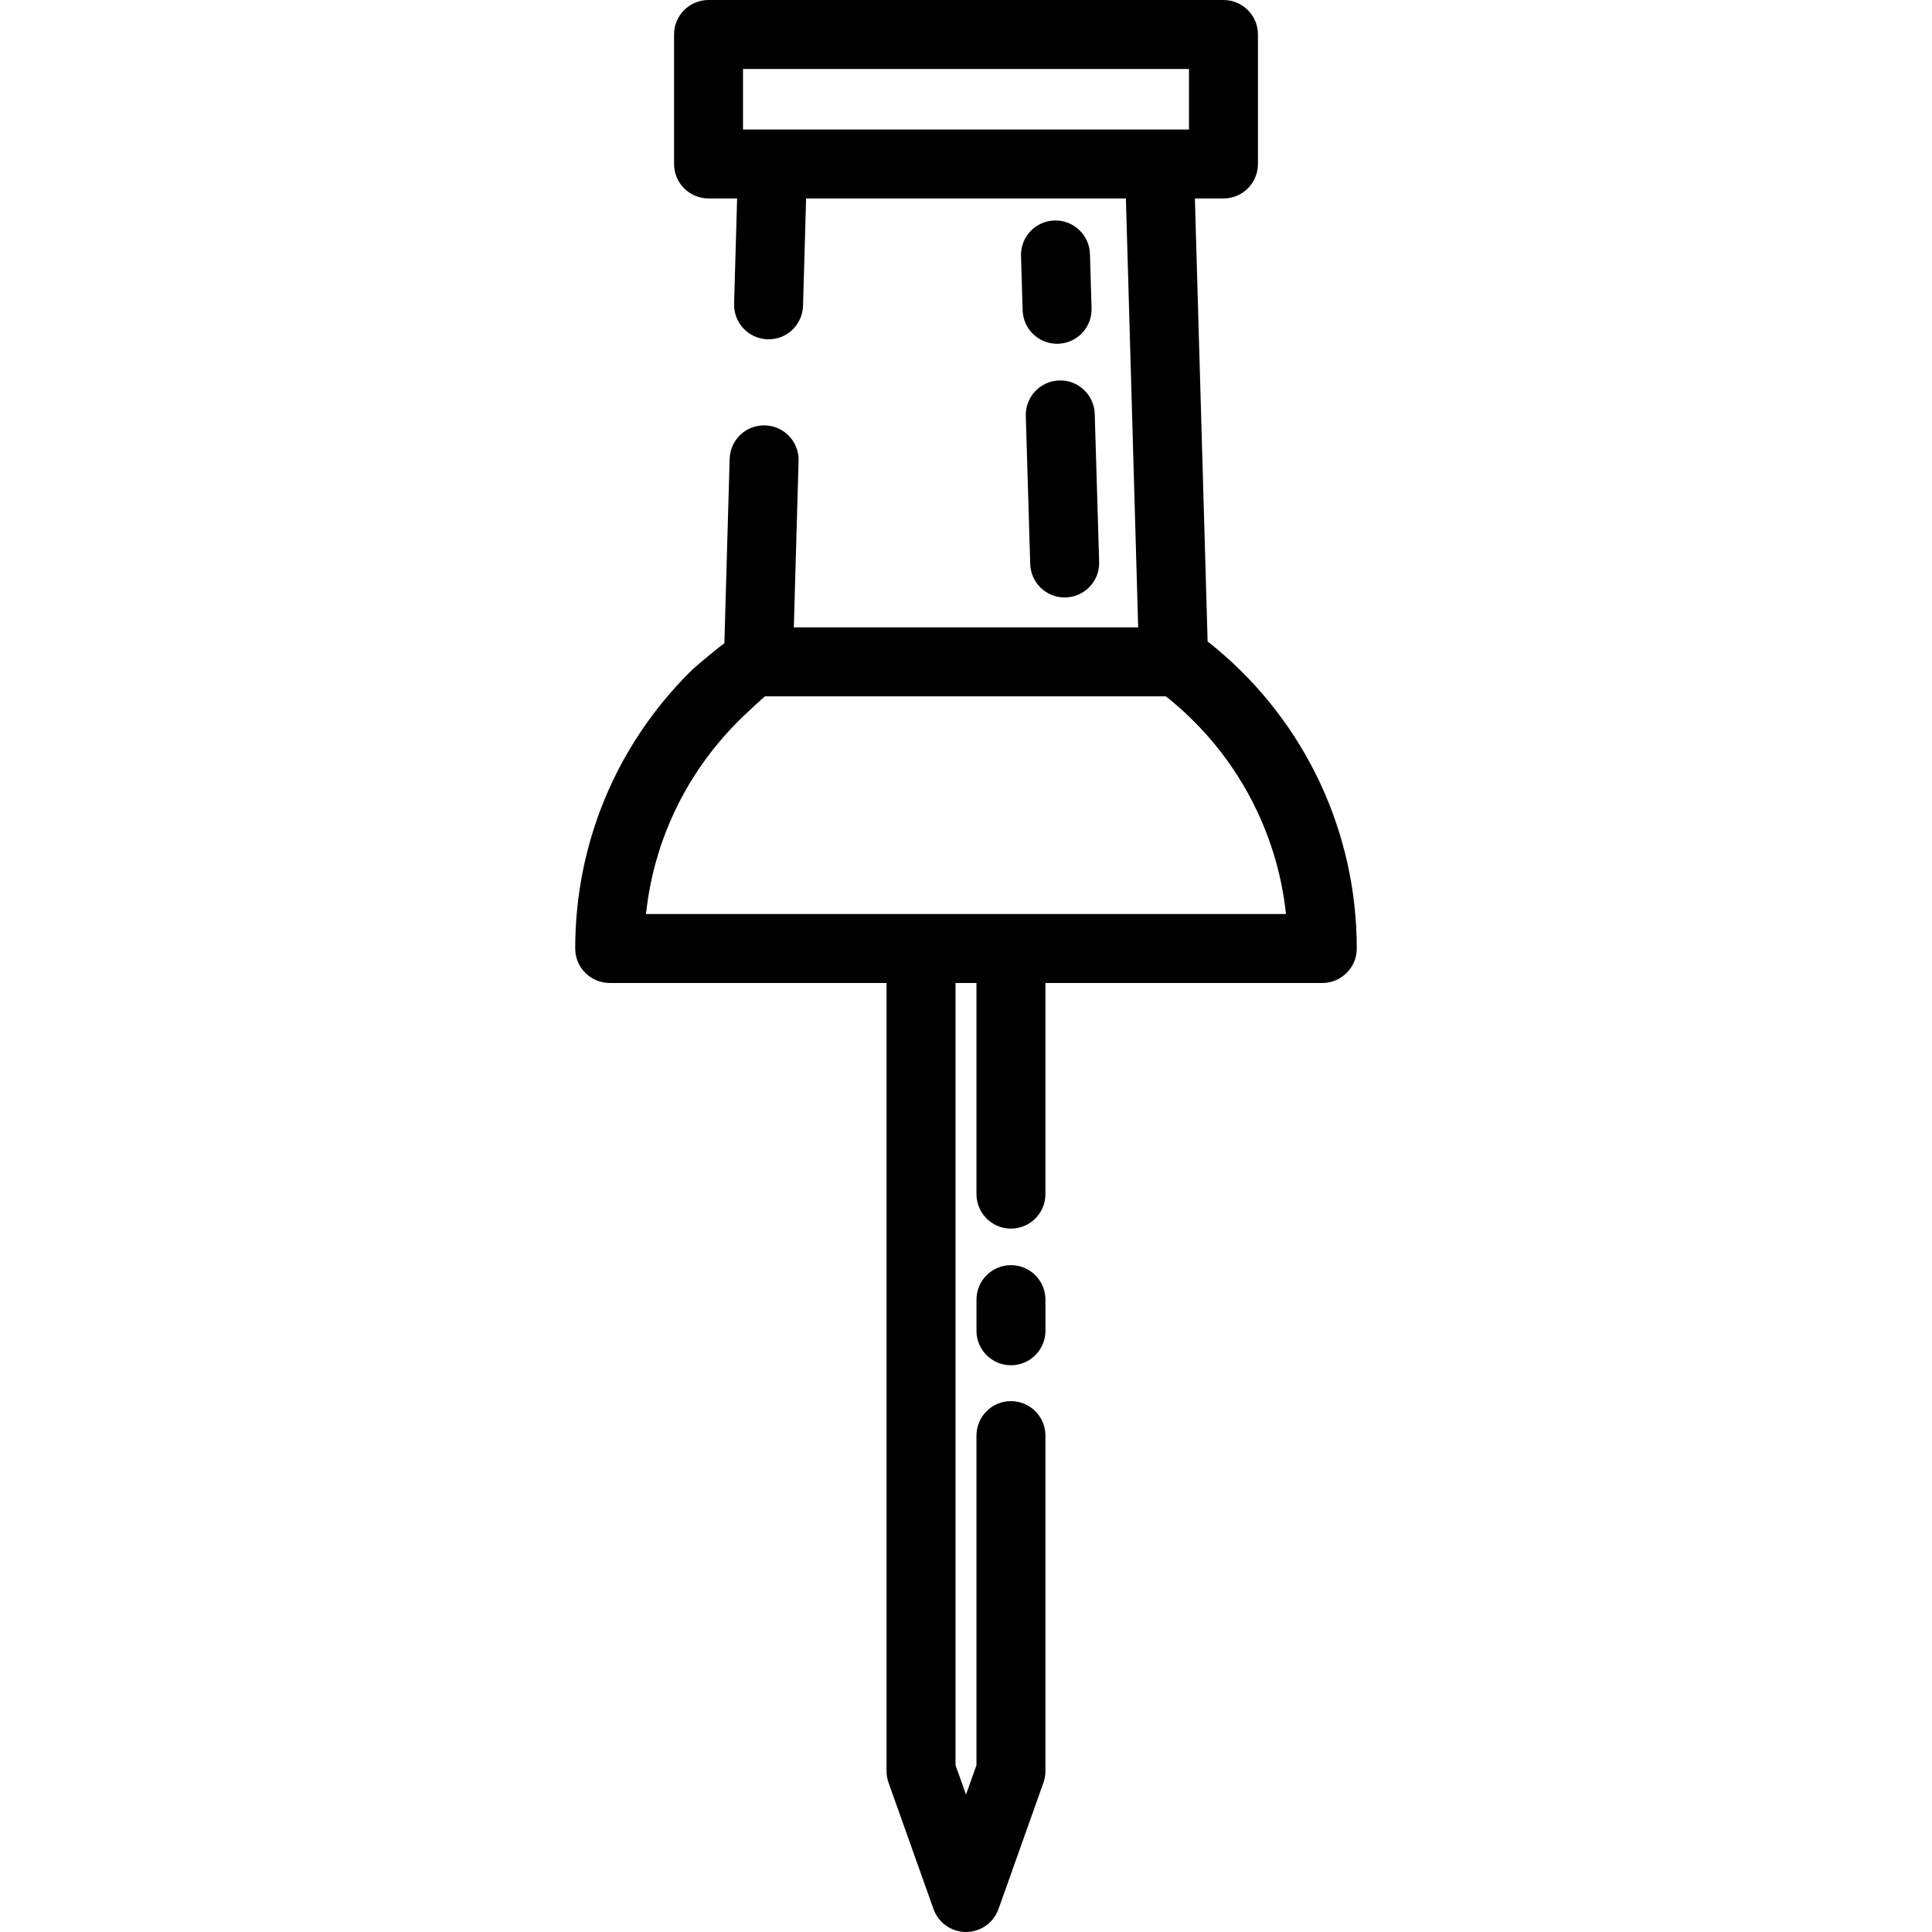 <?xml version="1.0" encoding="iso-8859-1"?>
<!-- Generator: Adobe Illustrator 18.0.0, SVG Export Plug-In . SVG Version: 6.00 Build 0)  -->
<!DOCTYPE svg PUBLIC "-//W3C//DTD SVG 1.1//EN" "http://www.w3.org/Graphics/SVG/1.1/DTD/svg11.dtd">
<svg version="1.1" id="Capa_1" xmlns="http://www.w3.org/2000/svg" xmlns:xlink="http://www.w3.org/1999/xlink" x="0px" y="0px"
	 viewBox="0 0 280.149 280.149" style="enable-background:new 0 0 280.149 280.149;" xml:space="preserve">
<g>
	<path d="M176.293,93.968c-0.366-0.304-0.764-0.633-1.182-0.945l-1.847-64.244h4.144c2.761,0,5-2.239,5-5V5c0-2.761-2.239-5-5-5
		h-74.668c-2.761,0-5,2.239-5,5v18.778c0,2.761,2.239,5,5,5h4.145l-0.438,15.279c-0.079,2.76,2.095,5.062,4.855,5.141
		c2.766,0.092,5.062-2.095,5.141-4.855l0.446-15.565h46.371l1.781,62.193h-49.933l0.691-24.148c0.079-2.76-2.095-5.062-4.855-5.141
		c-2.779-0.086-5.062,2.095-5.141,4.855l-0.765,26.724c-0.364,0.262-3.818,3.005-5.028,4.214
		c-10.705,10.699-16.601,24.927-16.601,40.063c0,2.761,2.239,5,5,5h40.146v114.281c0,0.571,0.098,1.138,0.289,1.675l6.519,18.33
		c0.709,1.993,2.595,3.325,4.711,3.325c2.115,0,4.002-1.332,4.711-3.325l6.519-18.33c0.191-0.538,0.289-1.104,0.289-1.675v-48.65
		c0-2.761-2.239-5-5-5s-5,2.239-5,5v47.788l-1.519,4.271l-1.519-4.271V142.538h3.038v30.617c0,2.761,2.239,5,5,5s5-2.239,5-5
		v-30.617h40.146c2.761,0,5-2.239,5-5C196.74,120.652,189.287,104.771,176.293,93.968z M107.741,18.778V10h64.668v8.778H107.741z
		 M93.673,132.538c1.119-10.574,5.781-20.37,13.408-27.991c0.997-0.997,3.531-3.337,3.842-3.576h58.102
		c0.275,0.197,0.622,0.477,0.875,0.687c9.409,7.823,15.29,18.875,16.574,30.881H93.673z"/>
	<path d="M146.594,183.453c-2.761,0-5,2.239-5,5v4.515c0,2.761,2.239,5,5,5s5-2.239,5-5v-4.515
		C151.594,185.692,149.355,183.453,146.594,183.453z"/>
	<path d="M148.745,60.316l0.641,21.468c0.081,2.709,2.302,4.851,4.995,4.851c0.05,0,0.102,0,0.152-0.002
		c2.76-0.082,4.931-2.387,4.849-5.146l-0.641-21.468c-0.082-2.76-2.406-4.952-5.146-4.849
		C150.833,55.251,148.663,57.556,148.745,60.316z"/>
	<path d="M152.9,31.971c-2.76,0.082-4.931,2.387-4.848,5.147l0.235,7.879c0.081,2.709,2.302,4.851,4.995,4.851
		c0.05,0,0.102,0,0.152-0.002c2.76-0.082,4.931-2.387,4.848-5.147l-0.235-7.879C157.965,34.059,155.642,31.884,152.9,31.971z"/>
</g>
<g>
</g>
<g>
</g>
<g>
</g>
<g>
</g>
<g>
</g>
<g>
</g>
<g>
</g>
<g>
</g>
<g>
</g>
<g>
</g>
<g>
</g>
<g>
</g>
<g>
</g>
<g>
</g>
<g>
</g>
</svg>
